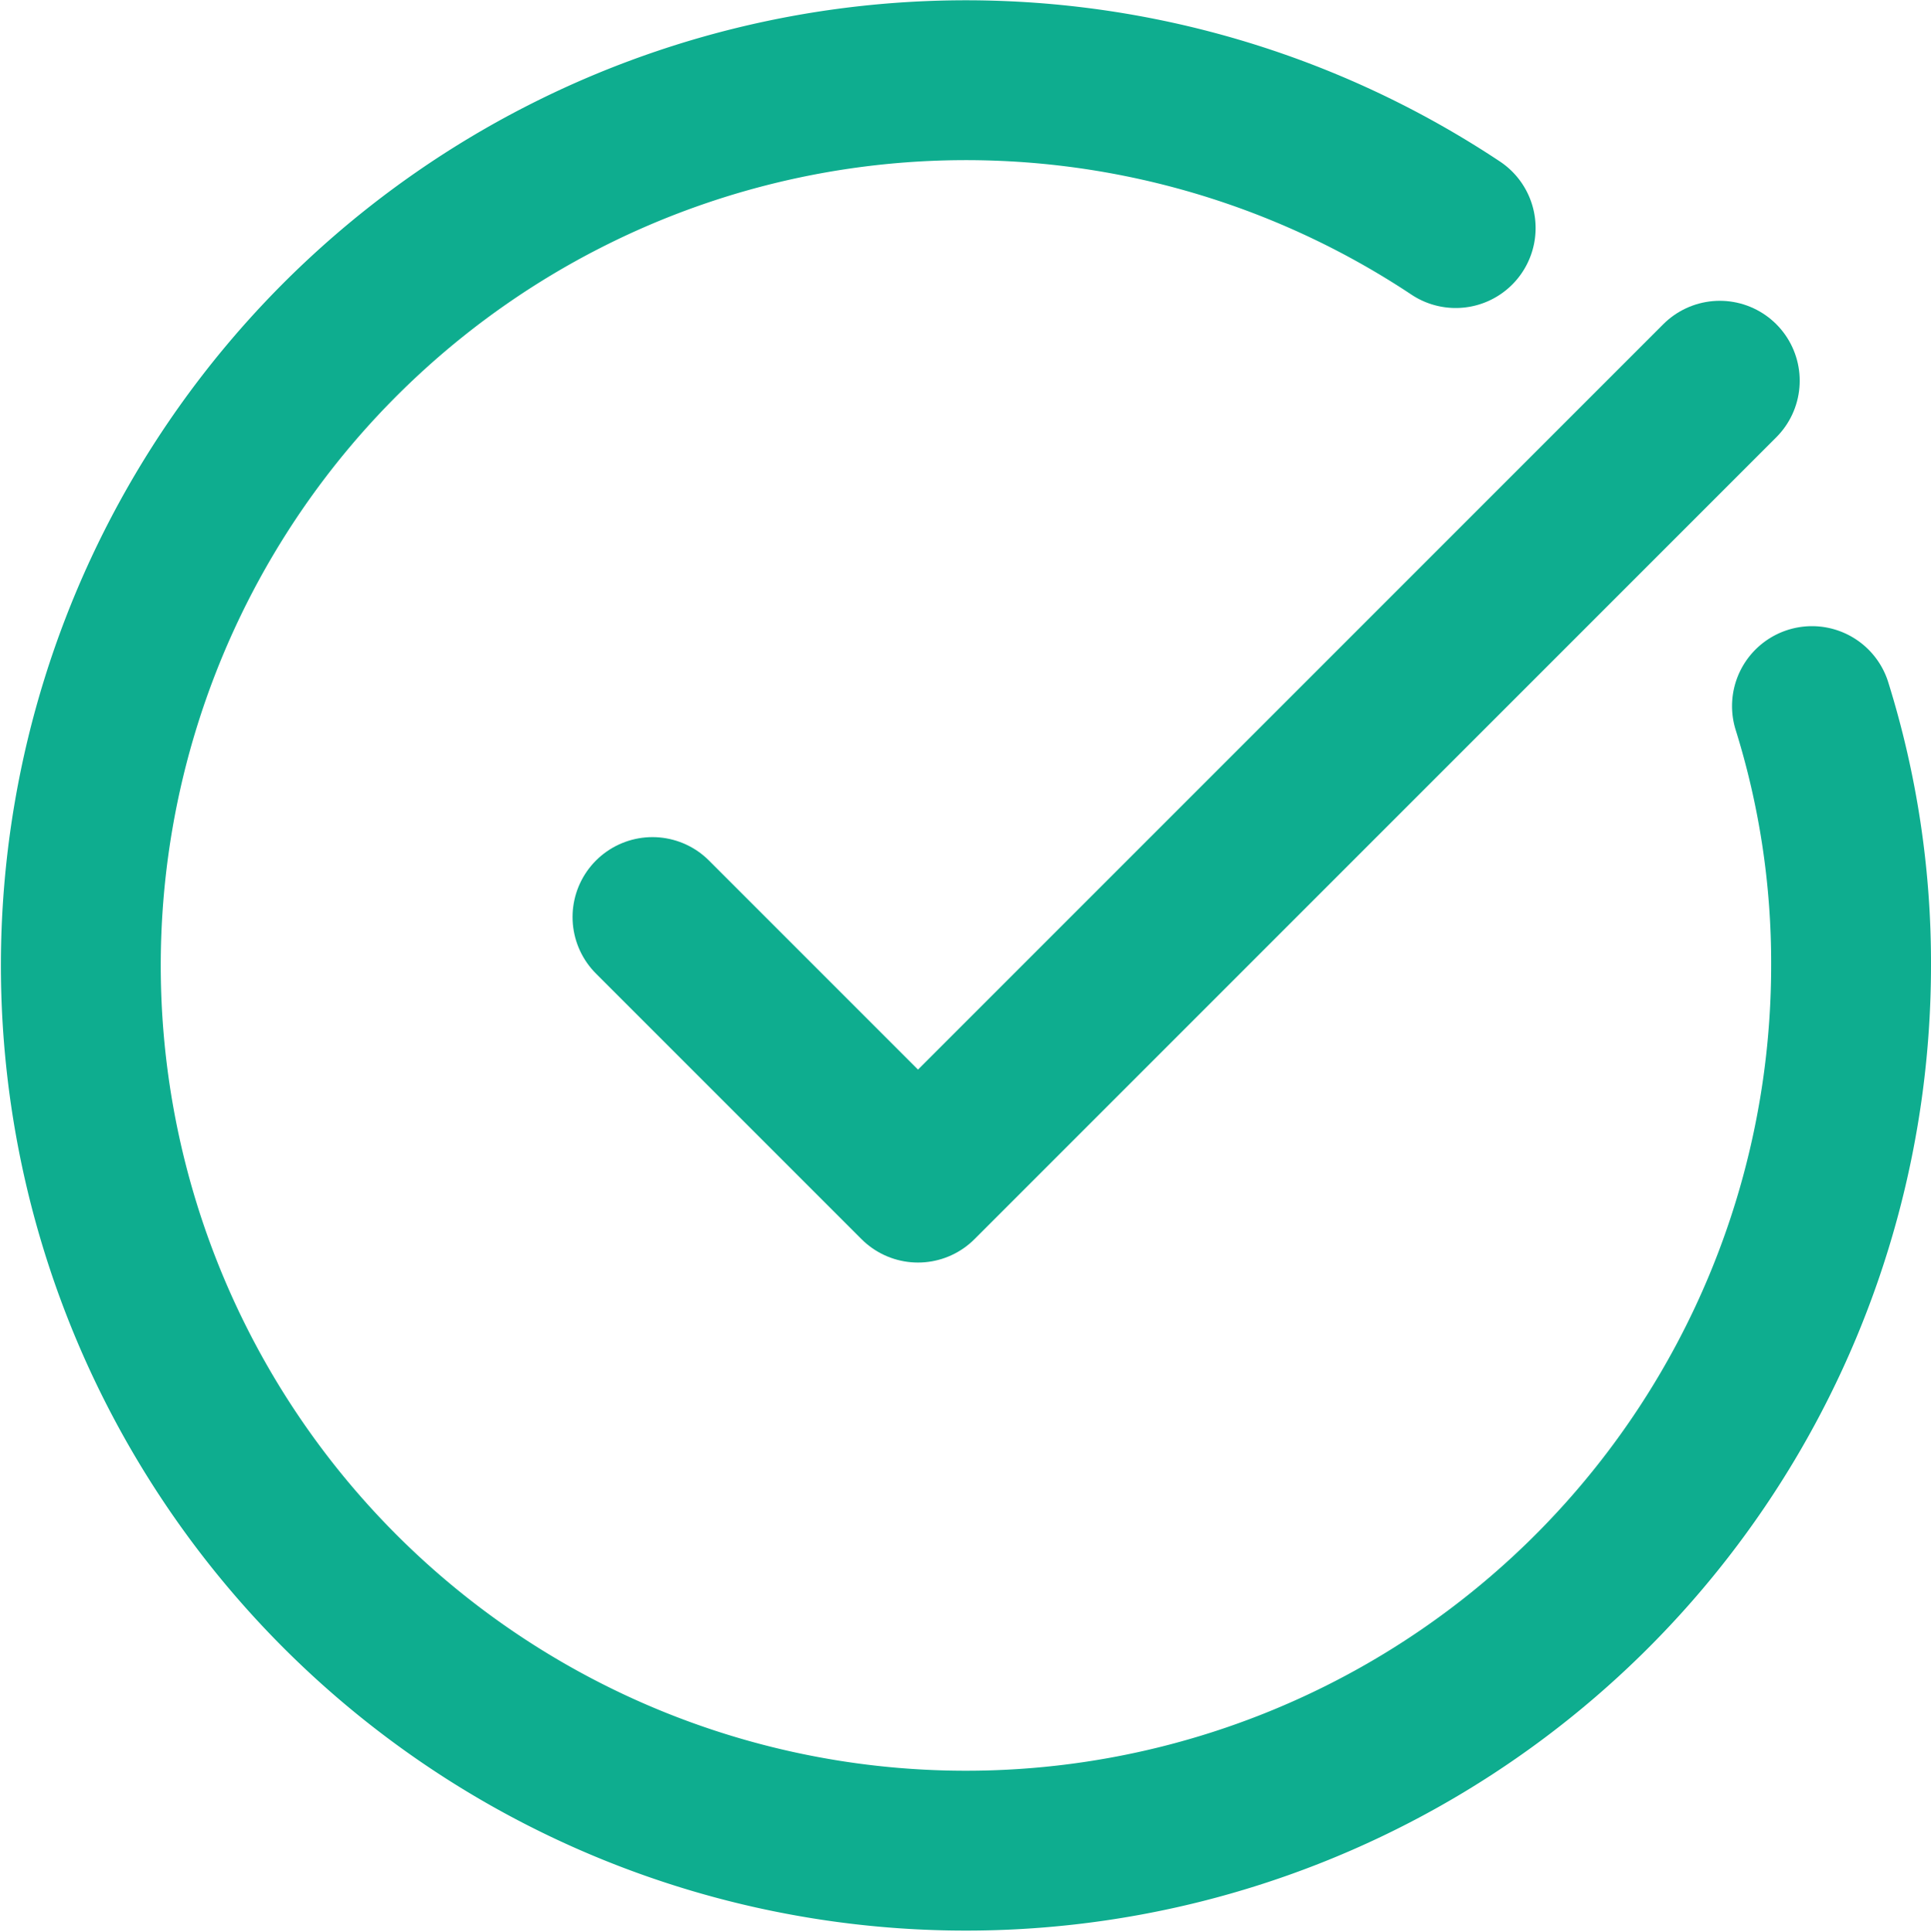 <svg xmlns="http://www.w3.org/2000/svg" width="36.243" height="36.256" viewBox="0 0 36.243 36.256">
  <g id="グループ_41616" data-name="グループ 41616" transform="translate(-480.484 -771.491)">
    <path id="パス_28172" data-name="パス 28172" d="M44.493,23.742a16.157,16.157,0,0,1,.734,4.873,16.613,16.613,0,1,1-7.421-13.844" transform="translate(470 761)" fill="none" stroke="#0ead8f" stroke-linecap="round" stroke-linejoin="round" stroke-width="3"/>
    <path id="パス_28173" data-name="パス 28173" d="M19.75,26.135l4.984,4.984L39.783,16.07" transform="translate(472.98 762.566)" fill="none" stroke="#0ead8f" stroke-linecap="round" stroke-linejoin="round" stroke-miterlimit="10" stroke-width="3"/>
  </g>
</svg>
